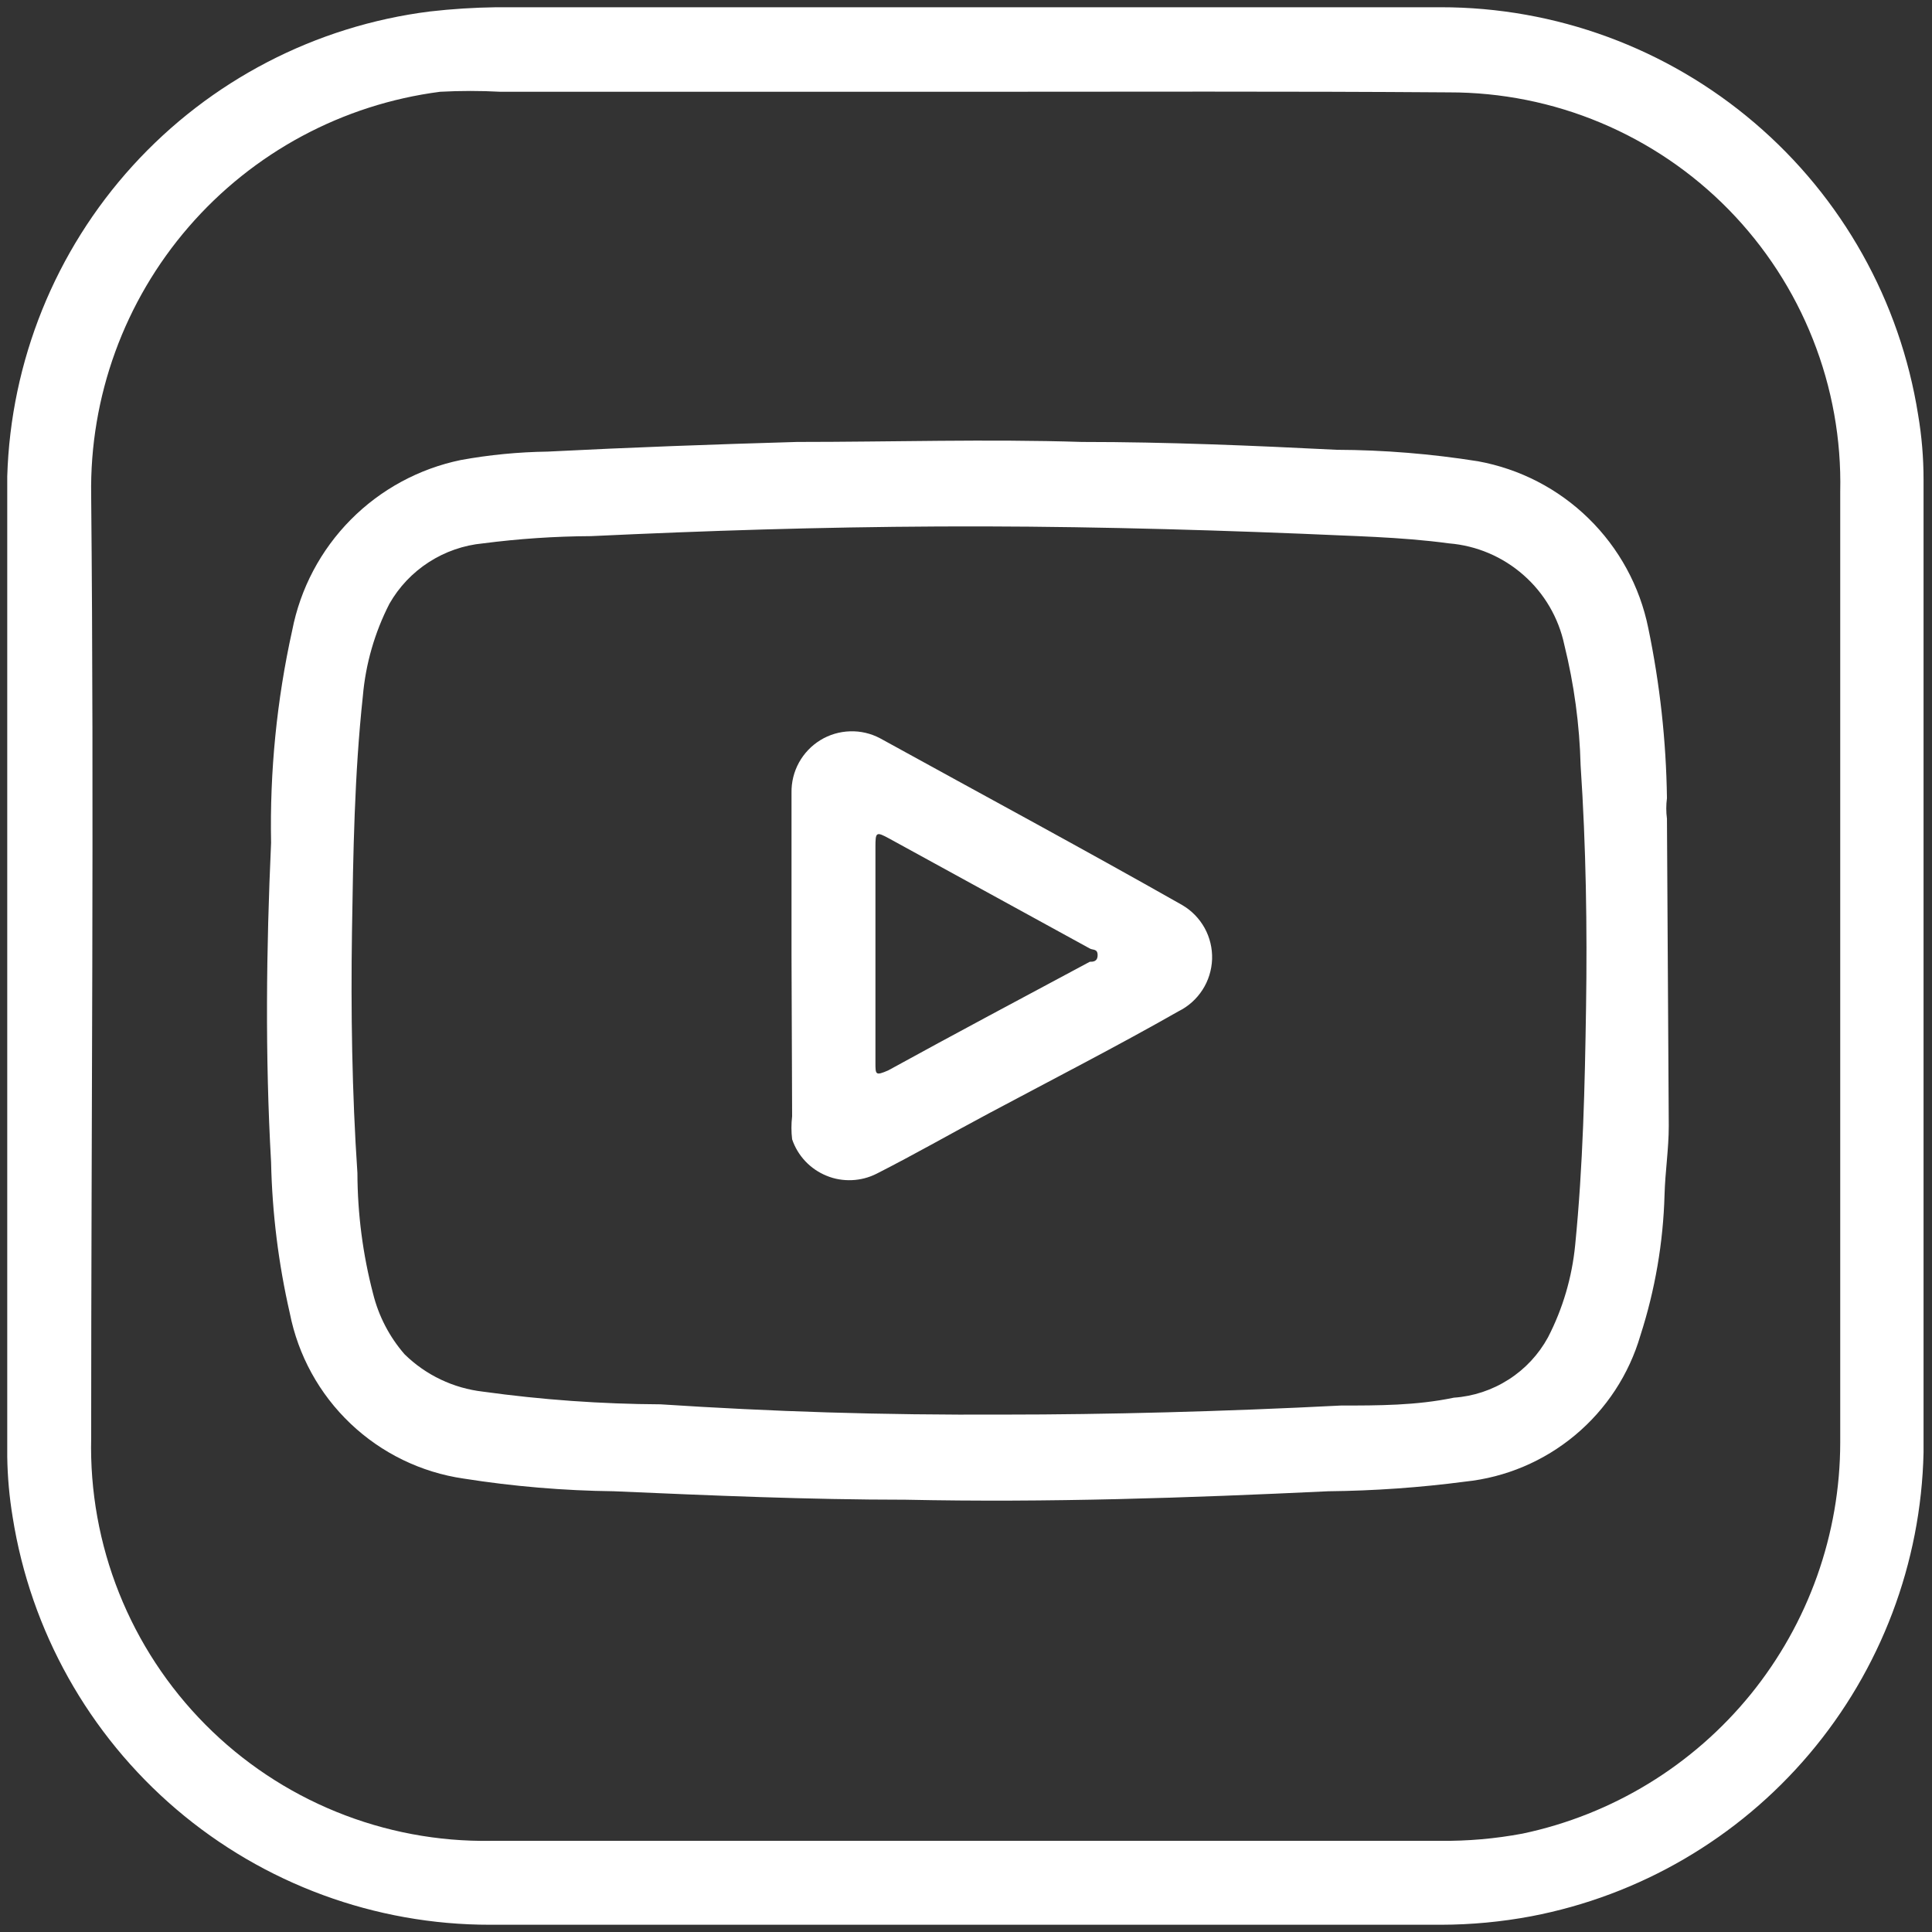 <svg width="32" height="32" viewBox="0 0 32 32" fill="none" xmlns="http://www.w3.org/2000/svg">
<rect x="0" y="0" width="32" height="32" fill="#333333" stroke="none"/>
<g clip-path="url(#clip0_829_2227)">
<path d="M16 0.12H23.86C25.767 0.118 27.611 0.797 29.061 2.035C30.512 3.272 31.472 4.987 31.77 6.87C31.83 7.224 31.86 7.582 31.86 7.94C31.86 13.31 31.86 18.68 31.86 24.06C31.819 25.891 31.152 27.652 29.969 29.05C28.786 30.448 27.159 31.397 25.36 31.74C24.869 31.832 24.37 31.879 23.87 31.88H8.12C6.214 31.882 4.369 31.203 2.919 29.966C1.469 28.728 0.508 27.013 0.21 25.13C0.155 24.799 0.125 24.465 0.12 24.13C0.12 18.72 0.12 13.3 0.12 7.89C0.177 5.983 0.913 4.158 2.197 2.746C3.481 1.334 5.227 0.428 7.12 0.19C7.485 0.148 7.853 0.125 8.22 0.12H16ZM16 1.52H8.29C7.957 1.502 7.623 1.502 7.29 1.52C5.674 1.729 4.192 2.525 3.126 3.757C2.059 4.989 1.484 6.571 1.51 8.2C1.56 13.4 1.51 18.61 1.51 23.82C1.49 24.697 1.647 25.57 1.972 26.385C2.297 27.2 2.783 27.941 3.401 28.564C4.019 29.187 4.756 29.678 5.569 30.009C6.382 30.34 7.253 30.504 8.13 30.49C13.37 30.49 18.61 30.49 23.85 30.49C24.31 30.495 24.768 30.455 25.22 30.37C26.707 30.056 28.04 29.241 28.998 28.062C29.955 26.882 30.479 25.409 30.48 23.89C30.48 18.64 30.48 13.39 30.48 8.14C30.499 7.278 30.345 6.421 30.027 5.619C29.71 4.817 29.235 4.087 28.632 3.471C28.028 2.855 27.307 2.366 26.512 2.033C25.716 1.699 24.863 1.529 24 1.53C21.32 1.51 18.67 1.52 16 1.52Z" fill="white"/>
<path d="M27.64 18.65C27.64 19.03 27.58 19.41 27.57 19.79C27.548 20.582 27.413 21.366 27.17 22.12C26.981 22.766 26.605 23.34 26.088 23.771C25.572 24.202 24.939 24.47 24.27 24.54C23.517 24.639 22.759 24.692 22 24.7C19.68 24.81 17.36 24.89 15 24.84C13.39 24.84 11.78 24.77 10.17 24.7C9.336 24.69 8.504 24.62 7.68 24.49C6.975 24.388 6.32 24.069 5.804 23.578C5.288 23.087 4.938 22.449 4.8 21.75C4.612 20.929 4.508 20.092 4.49 19.25C4.39 17.49 4.41 15.72 4.49 13.96C4.467 12.777 4.584 11.595 4.84 10.44C4.975 9.747 5.312 9.11 5.809 8.608C6.305 8.107 6.939 7.763 7.63 7.62C8.105 7.533 8.587 7.487 9.07 7.48C10.44 7.41 11.82 7.36 13.2 7.32C14.77 7.32 16.35 7.27 17.92 7.32C19.33 7.32 20.74 7.38 22.14 7.45C22.924 7.453 23.706 7.517 24.48 7.64C25.172 7.766 25.811 8.096 26.313 8.588C26.816 9.08 27.16 9.711 27.3 10.4C27.493 11.328 27.597 12.272 27.61 13.22C27.595 13.333 27.595 13.447 27.61 13.56L27.64 18.65ZM16.64 23.43C18.31 23.43 20.26 23.38 22.21 23.28C22.83 23.28 23.46 23.28 24.08 23.15C24.403 23.128 24.715 23.024 24.988 22.849C25.261 22.675 25.485 22.434 25.64 22.15C25.886 21.673 26.038 21.154 26.09 20.62C26.22 19.31 26.25 17.99 26.27 16.68C26.29 15.37 26.27 14.02 26.18 12.68C26.163 12.006 26.072 11.335 25.91 10.68C25.815 10.232 25.578 9.826 25.233 9.524C24.889 9.221 24.457 9.037 24 9C23.19 8.89 22.37 8.88 21.55 8.84C19.55 8.76 17.55 8.71 15.55 8.72C13.55 8.73 11.71 8.79 9.79 8.88C9.191 8.883 8.594 8.923 8 9C7.68 9.03 7.373 9.137 7.103 9.311C6.833 9.485 6.609 9.721 6.45 10C6.206 10.477 6.056 10.996 6.01 11.53C5.87 12.83 5.85 14.13 5.83 15.43C5.81 16.73 5.83 18.1 5.92 19.43C5.922 20.105 6.009 20.777 6.18 21.43C6.272 21.8 6.45 22.142 6.7 22.43C7.052 22.776 7.51 22.994 8 23.05C8.974 23.185 9.957 23.255 10.94 23.26C12.78 23.38 14.57 23.44 16.64 23.43Z" fill="white"/>
<path d="M13.11 15.82C13.11 14.92 13.11 14.02 13.11 13.13C13.107 12.956 13.149 12.784 13.233 12.631C13.317 12.479 13.439 12.35 13.588 12.259C13.736 12.168 13.906 12.118 14.08 12.113C14.254 12.107 14.426 12.148 14.58 12.23C16.25 13.15 17.94 14.06 19.58 14.99C19.736 15.081 19.864 15.212 19.952 15.37C20.039 15.528 20.082 15.707 20.076 15.888C20.069 16.068 20.015 16.244 19.917 16.395C19.819 16.547 19.682 16.67 19.52 16.75C18.52 17.32 17.43 17.88 16.38 18.44C15.76 18.77 15.15 19.12 14.52 19.44C14.392 19.505 14.252 19.541 14.109 19.547C13.965 19.553 13.822 19.529 13.69 19.474C13.557 19.42 13.437 19.338 13.339 19.234C13.241 19.13 13.166 19.006 13.12 18.87C13.105 18.744 13.105 18.616 13.12 18.49L13.11 15.82ZM14.5 15.82C14.5 16.41 14.5 17.01 14.5 17.6C14.5 17.8 14.5 17.82 14.71 17.73C15.82 17.12 16.93 16.53 18.05 15.93C18.1 15.93 18.18 15.93 18.18 15.82C18.18 15.71 18.1 15.74 18.05 15.71L14.73 13.89C14.51 13.77 14.5 13.78 14.5 14.03V15.82Z" fill="white"/>
</g>
<defs>
<clipPath id="clip0_829_2227">
<rect width="32" height="32" fill="white"/>
</clipPath>
</defs>
</svg>
